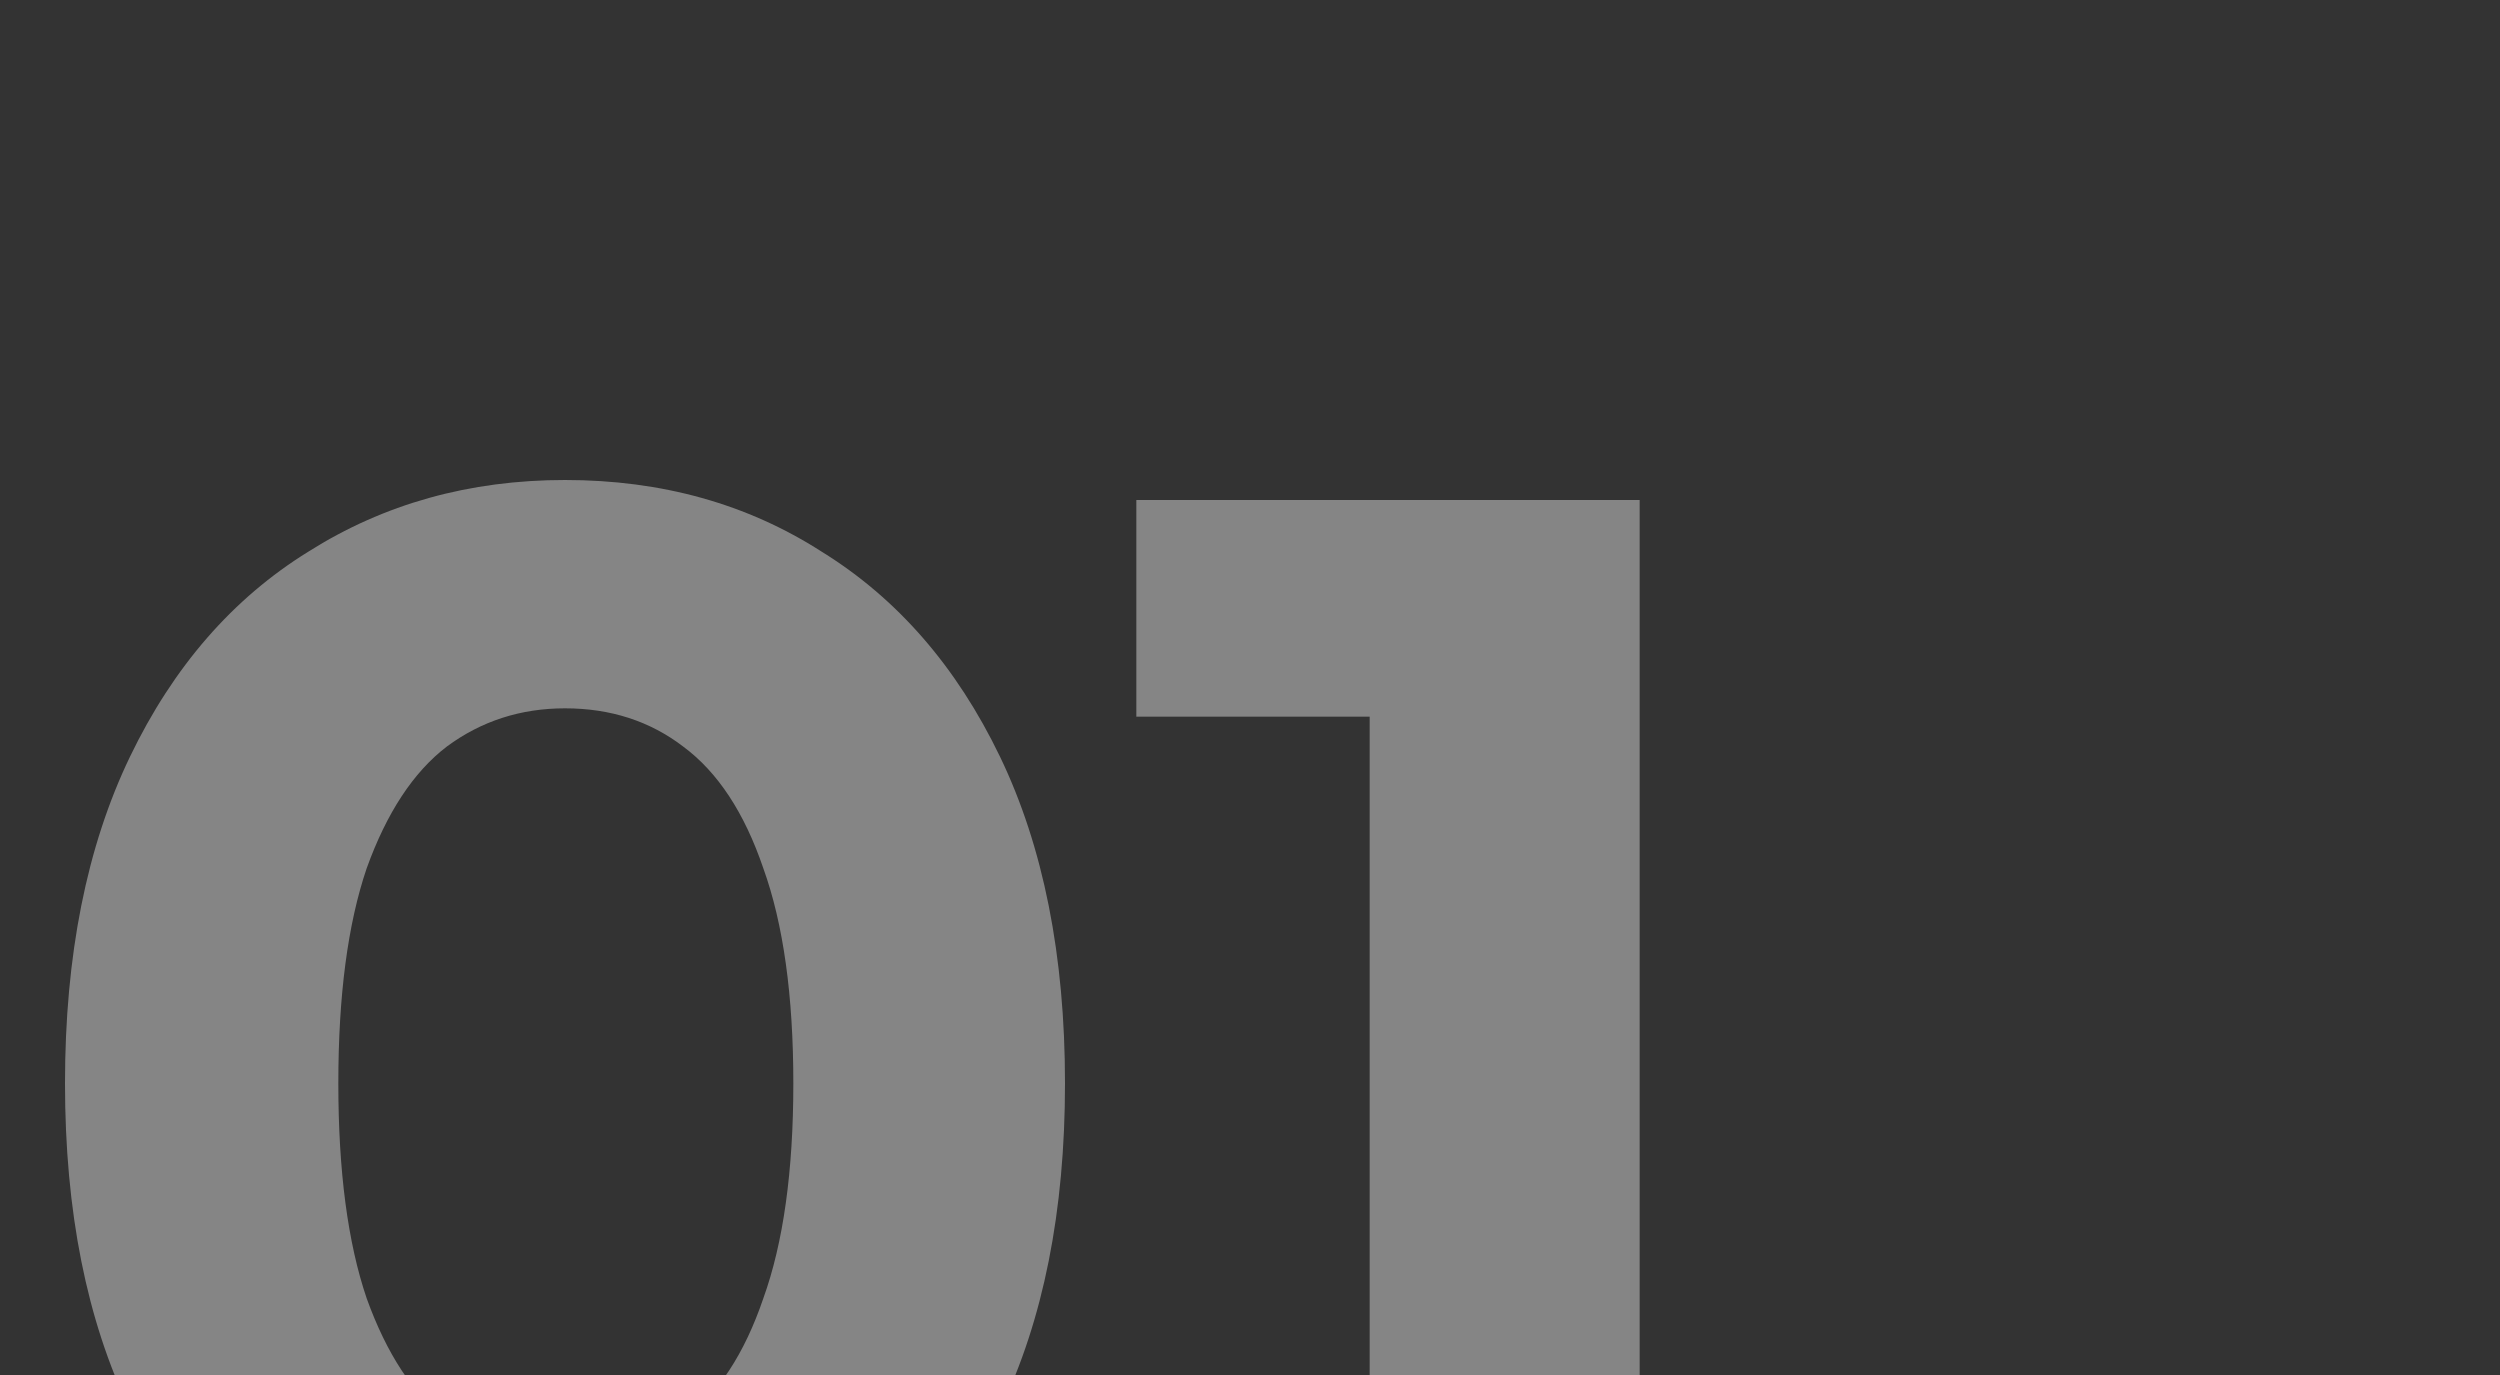 <?xml version="1.0" encoding="UTF-8"?> <svg xmlns="http://www.w3.org/2000/svg" width="60" height="33" viewBox="0 0 60 33" fill="none"><rect x="0" y="0" width="60" height="33" fill="#333333" stroke="none"/><g clip-path="url(#clip0_8034_1414)"><path d="M13.56 40.48C11.267 40.48 9.213 39.92 7.4 38.8C5.587 37.653 4.16 36 3.12 33.84C2.08 31.68 1.56 29.067 1.56 26C1.56 22.933 2.08 20.32 3.12 18.16C4.16 16 5.587 14.36 7.4 13.24C9.213 12.093 11.267 11.52 13.56 11.52C15.88 11.52 17.933 12.093 19.72 13.24C21.533 14.36 22.96 16 24 18.16C25.04 20.32 25.56 22.933 25.56 26C25.56 29.067 25.04 31.68 24 33.84C22.96 36 21.533 37.653 19.72 38.8C17.933 39.92 15.88 40.48 13.56 40.48ZM13.56 35C14.653 35 15.6 34.693 16.4 34.08C17.227 33.467 17.867 32.493 18.32 31.16C18.8 29.827 19.04 28.107 19.04 26C19.04 23.893 18.8 22.173 18.32 20.84C17.867 19.507 17.227 18.533 16.4 17.92C15.6 17.307 14.653 17 13.56 17C12.493 17 11.547 17.307 10.72 17.92C9.92 18.533 9.28 19.507 8.8 20.84C8.347 22.173 8.12 23.893 8.12 26C8.12 28.107 8.347 29.827 8.8 31.16C9.28 32.493 9.92 33.467 10.72 34.08C11.547 34.693 12.493 35 13.56 35ZM32.872 40V14.4L35.672 17.2H27.272V12H39.352V40H32.872Z" fill="white" fill-opacity="0.4"></path></g><defs><clipPath id="clip0_8034_1414"><rect width="60" height="33" fill="white"></rect></clipPath></defs></svg> 